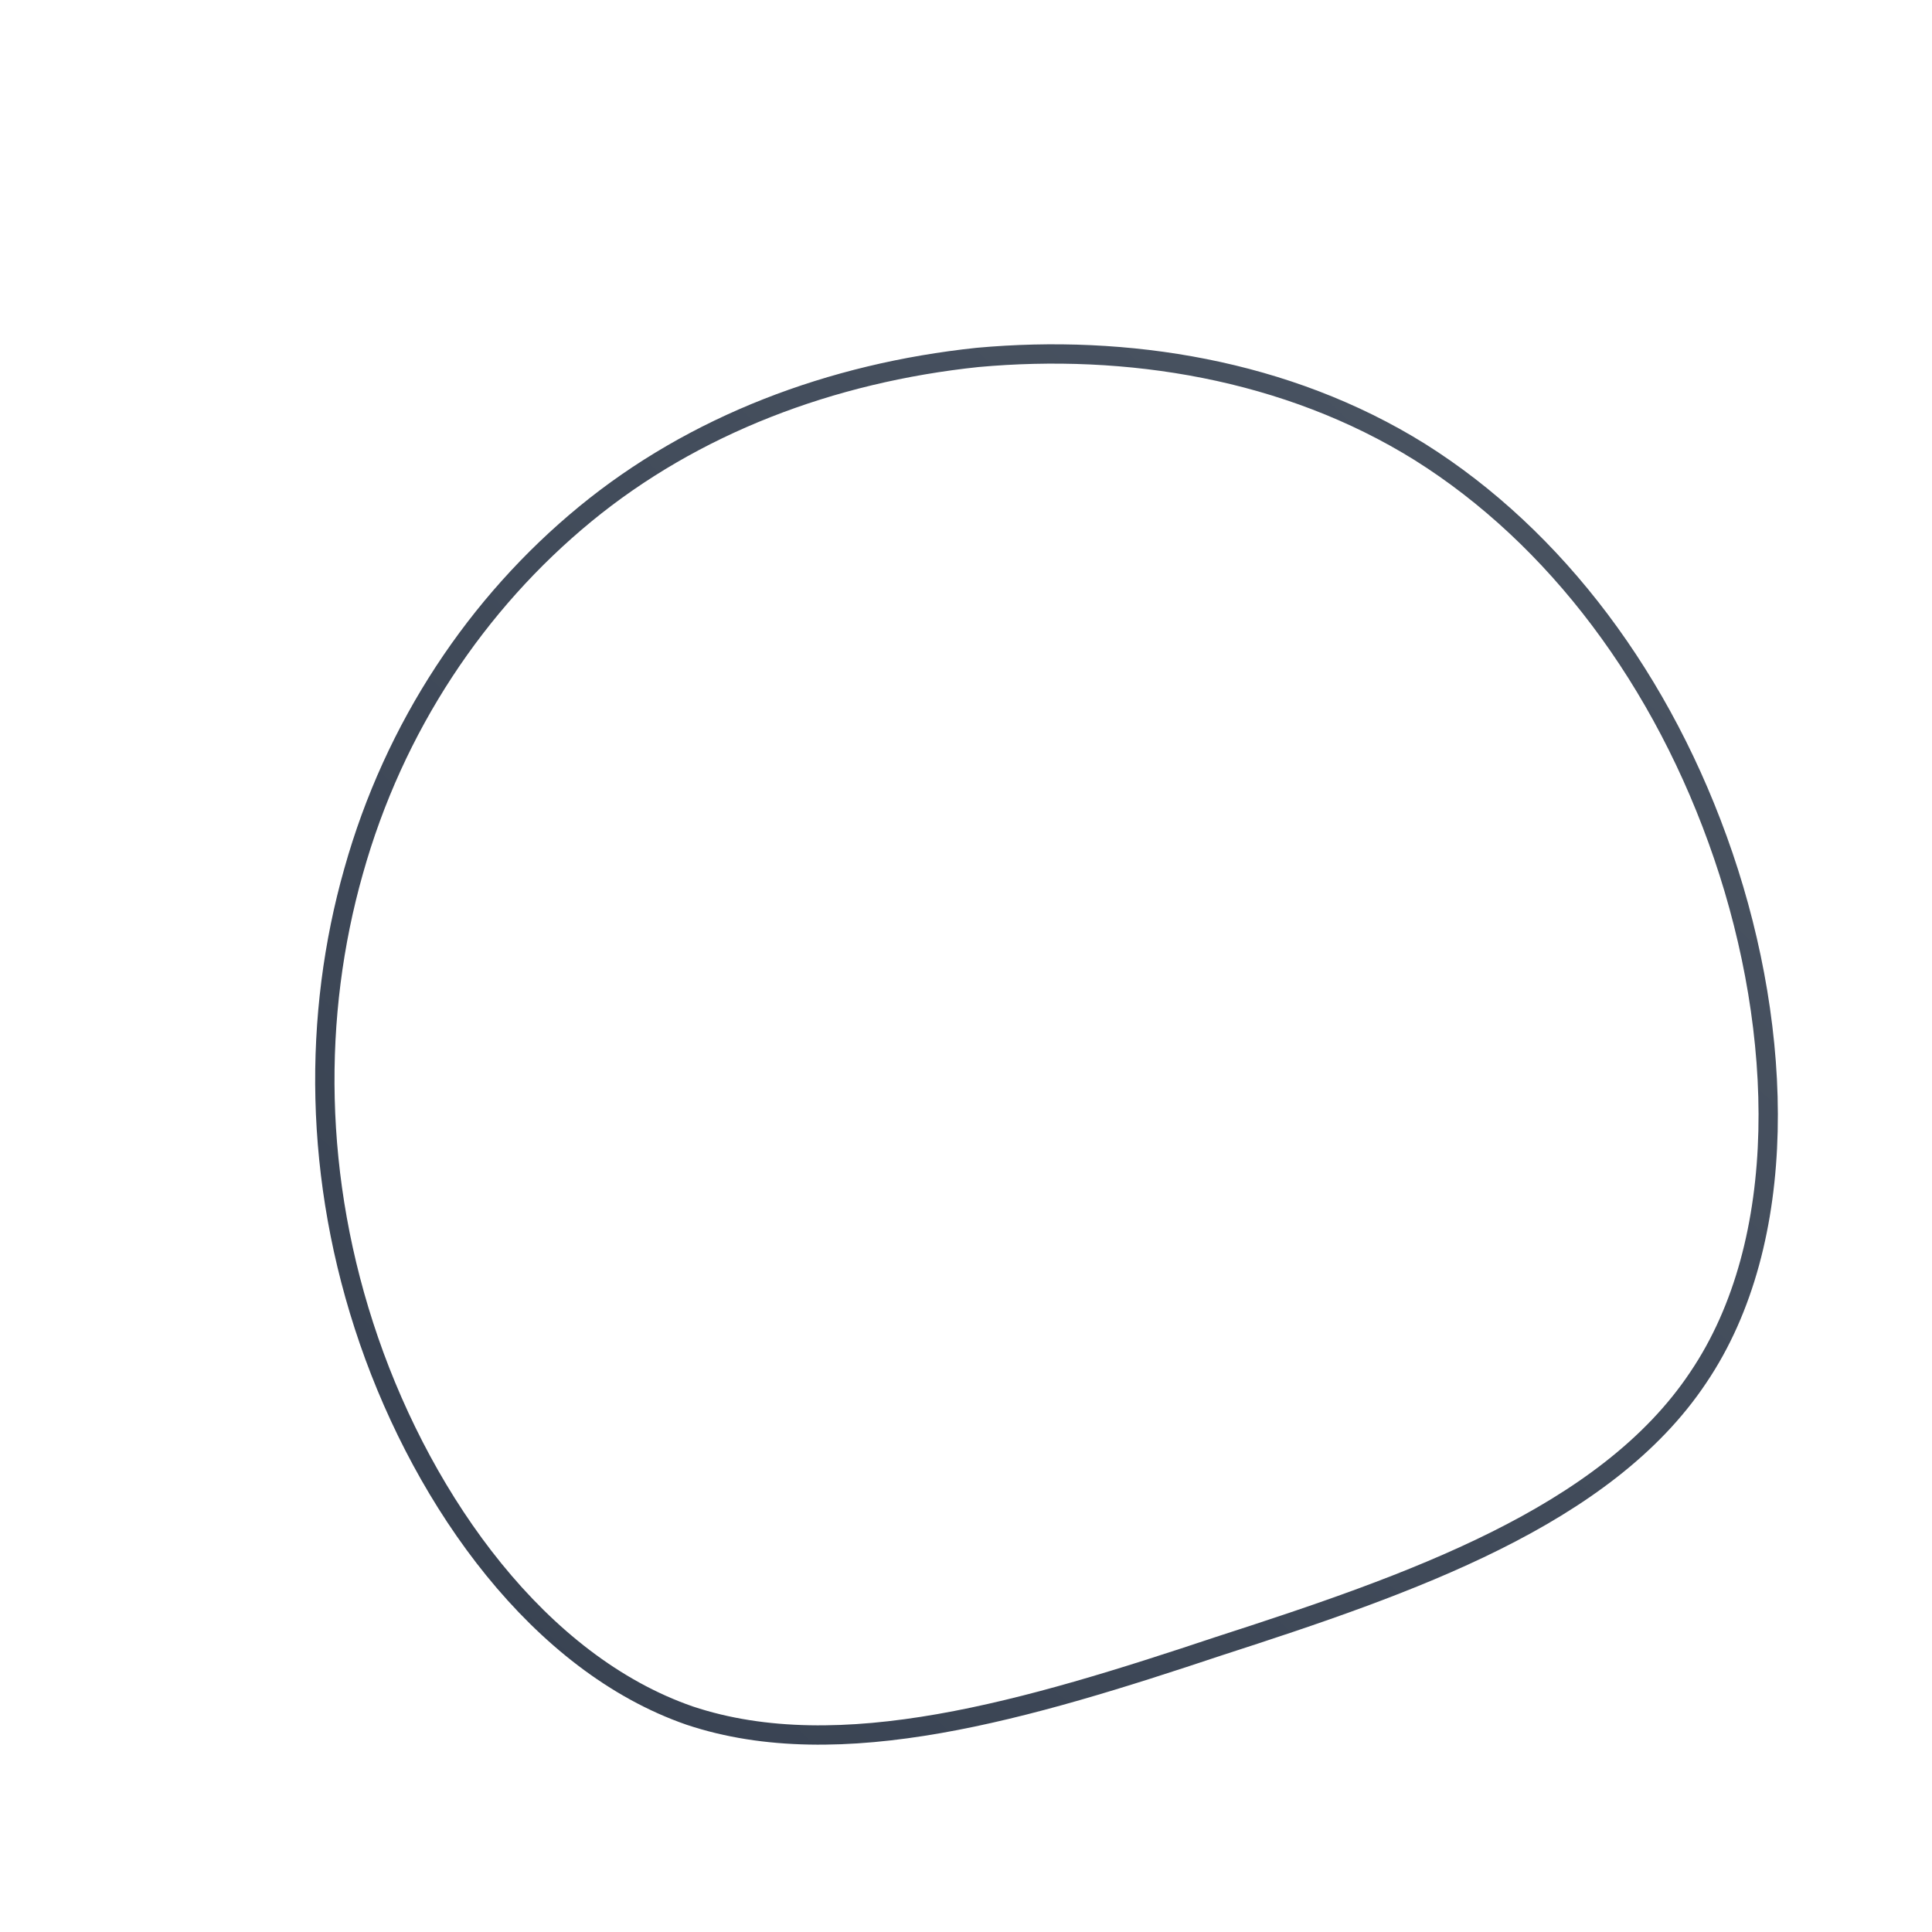 <!--?xml version="1.0" standalone="no"?-->              <svg id="sw-js-blob-svg" viewBox="0 0 100 100" xmlns="http://www.w3.org/2000/svg" version="1.1">                    <defs>                         <linearGradient id="sw-gradient" x1="0" x2="1" y1="1" y2="0">                            <stop id="stop1" stop-color="rgba(55, 65, 81, 1)" offset="0%"></stop>                            <stop id="stop2" stop-color="rgba(75, 85, 99, 1)" offset="100%"></stop>                        </linearGradient>                    </defs>                <path fill="none" d="M23.5,-26.6C30.5,-22.2,36.1,-14.8,39.2,-5.7C42.3,3.4,42.7,14.2,37.9,21.3C33.1,28.5,23,32,13.1,35.2C3.2,38.5,-6.5,41.4,-14.3,38.8C-22.1,36.1,-28,27.8,-30.9,19.4C-33.8,11,-33.8,2.5,-31.7,-4.9C-29.6,-12.4,-25.3,-18.8,-19.7,-23.4C-14.1,-28,-7,-30.7,0.6,-31.5C8.3,-32.2,16.6,-30.9,23.5,-26.6Z" width="100%" height="100%" transform="translate(50 50)" stroke-width="1" style="transition: all 0.3s ease 0s;" stroke="url(#sw-gradient)"></path>              </svg>